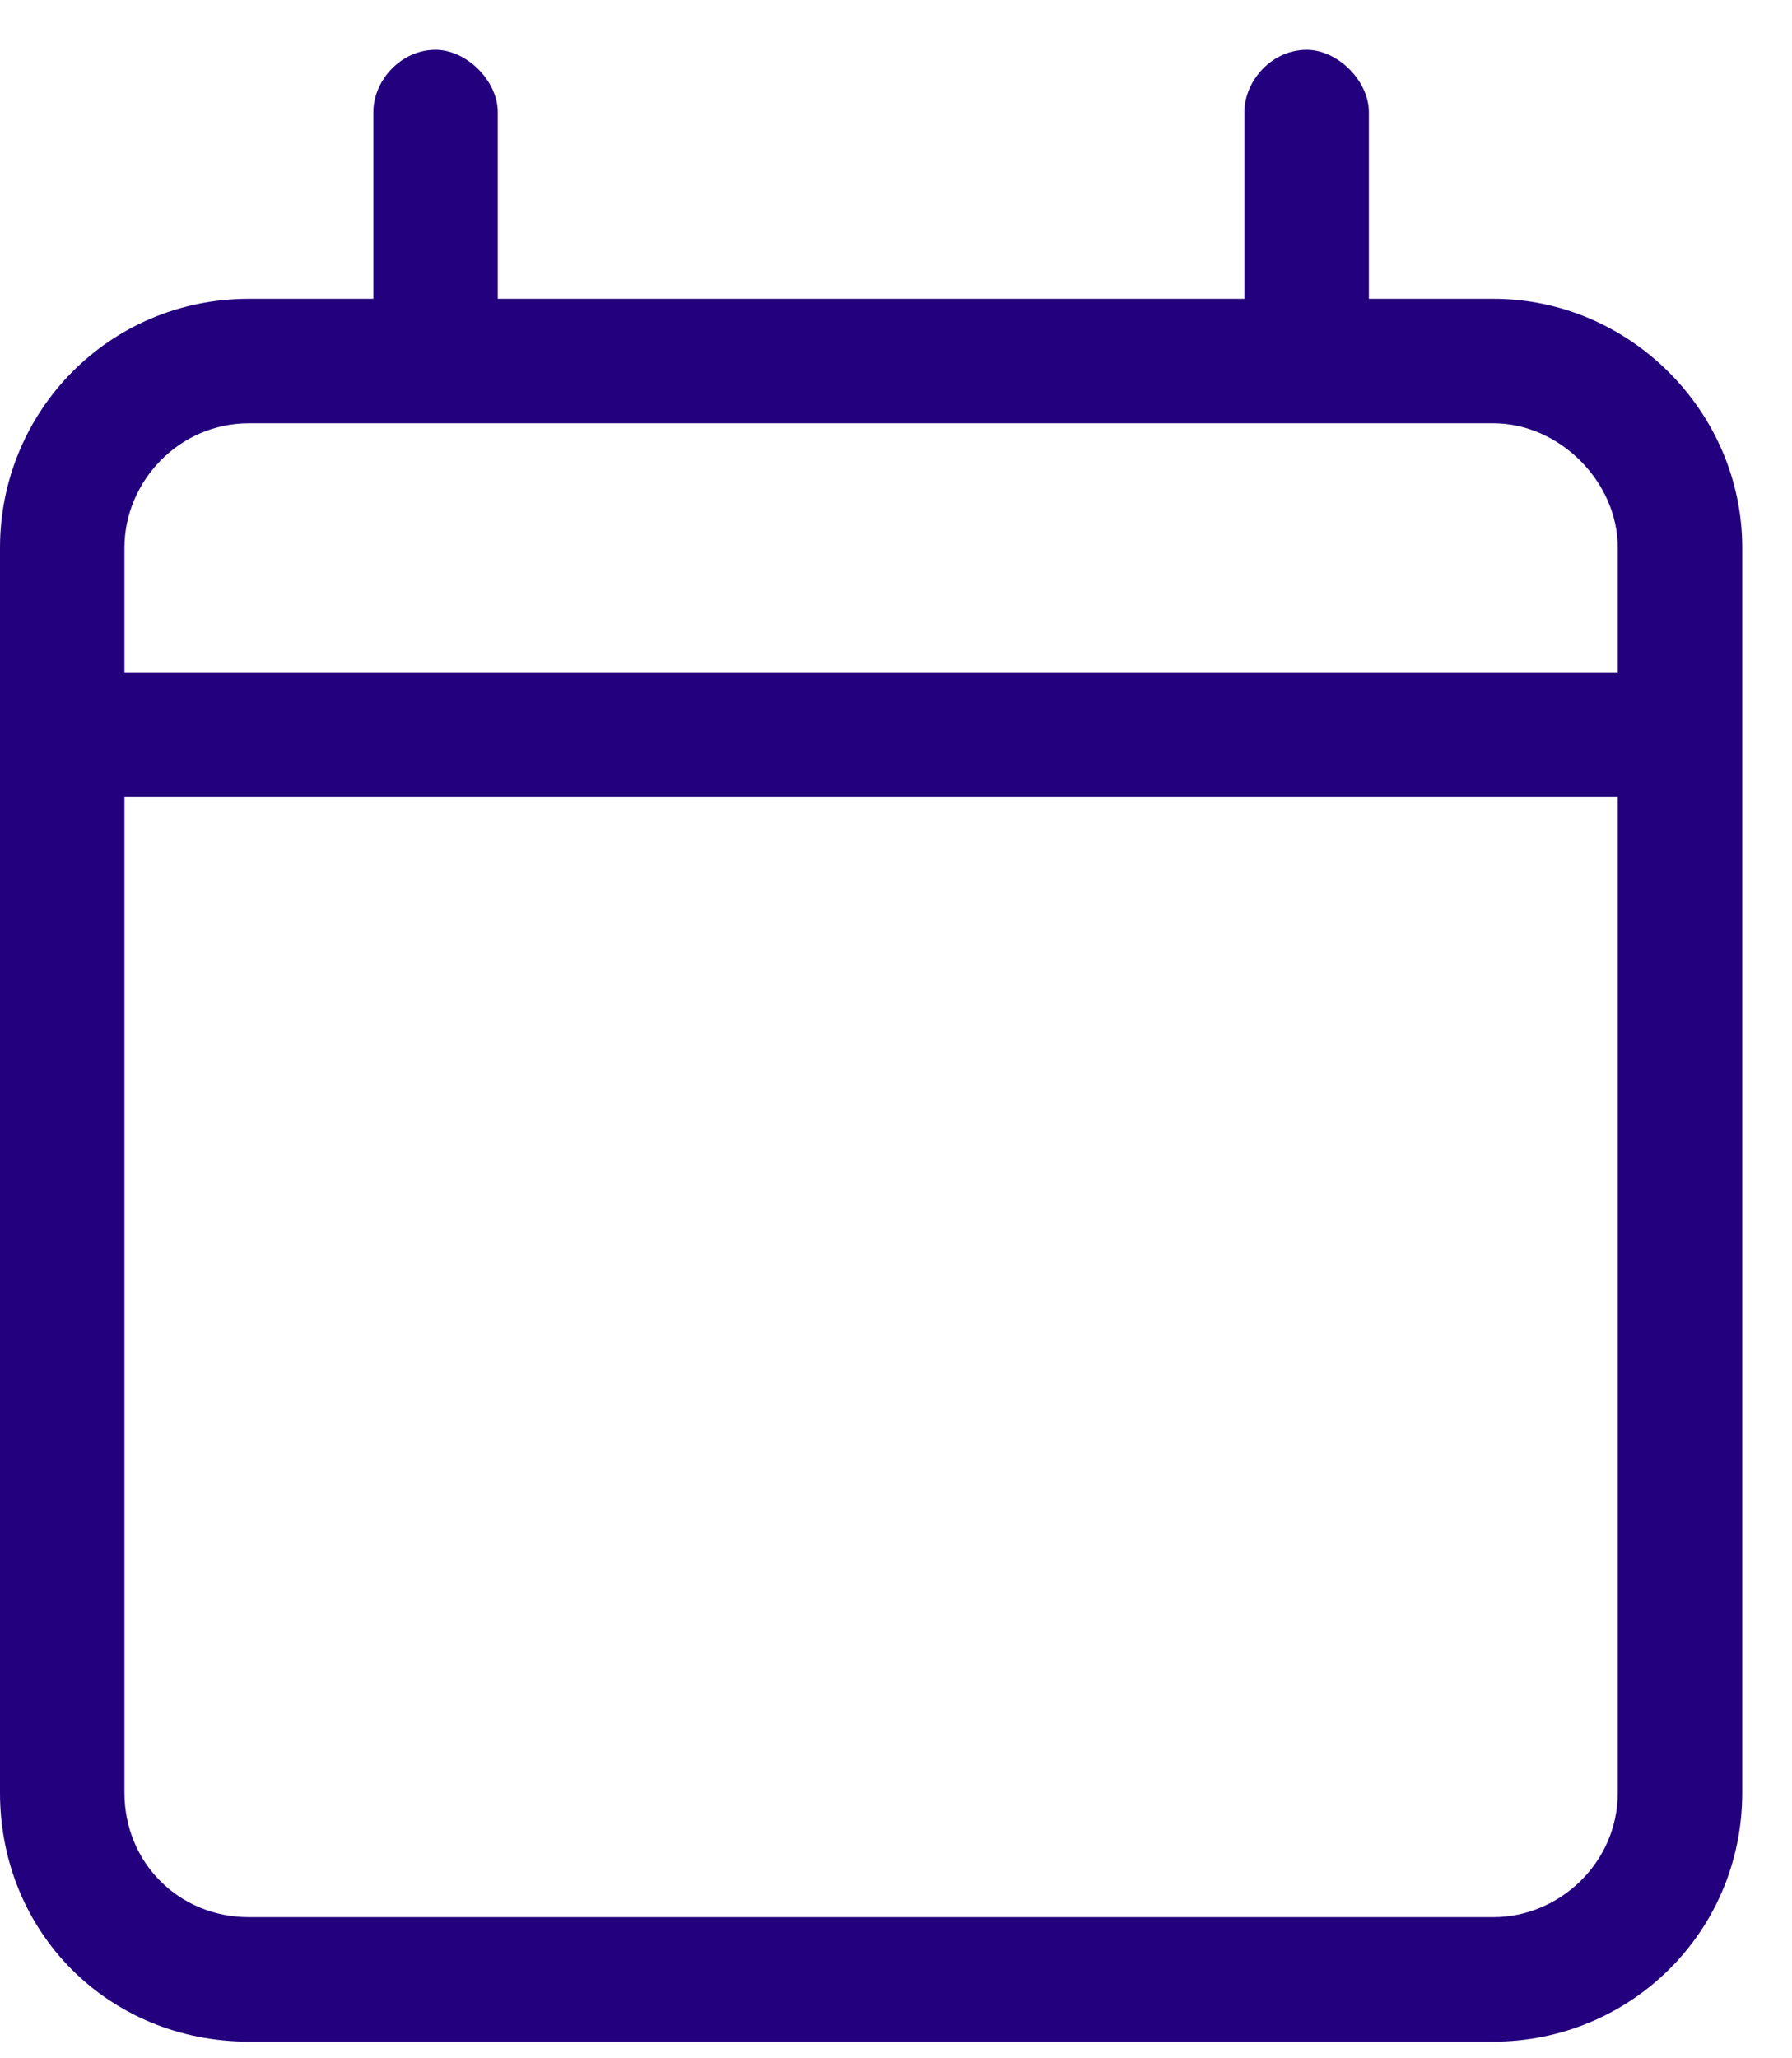 <svg width="27" height="31" viewBox="0 0 27 31" fill="none" xmlns="http://www.w3.org/2000/svg">
<path d="M6.562 0.75C7.031 0.75 7.5 1.219 7.5 1.688V4.5H18.75V1.688C18.75 1.219 19.16 0.75 19.688 0.75C20.156 0.75 20.625 1.219 20.625 1.688V4.5H22.5C24.551 4.5 26.25 6.199 26.25 8.25V27C26.25 29.109 24.551 30.75 22.5 30.75H3.75C1.641 30.75 0 29.109 0 27V8.25C0 6.199 1.641 4.5 3.75 4.5H5.625V1.688C5.625 1.219 6.035 0.75 6.562 0.75ZM24.375 12H1.875V27C1.875 28.055 2.695 28.875 3.75 28.875H22.5C23.496 28.875 24.375 28.055 24.375 27V12ZM22.5 6.375H3.75C2.695 6.375 1.875 7.254 1.875 8.25V10.125H24.375V8.25C24.375 7.254 23.496 6.375 22.5 6.375Z" fill="#23007D"/>
</svg>
